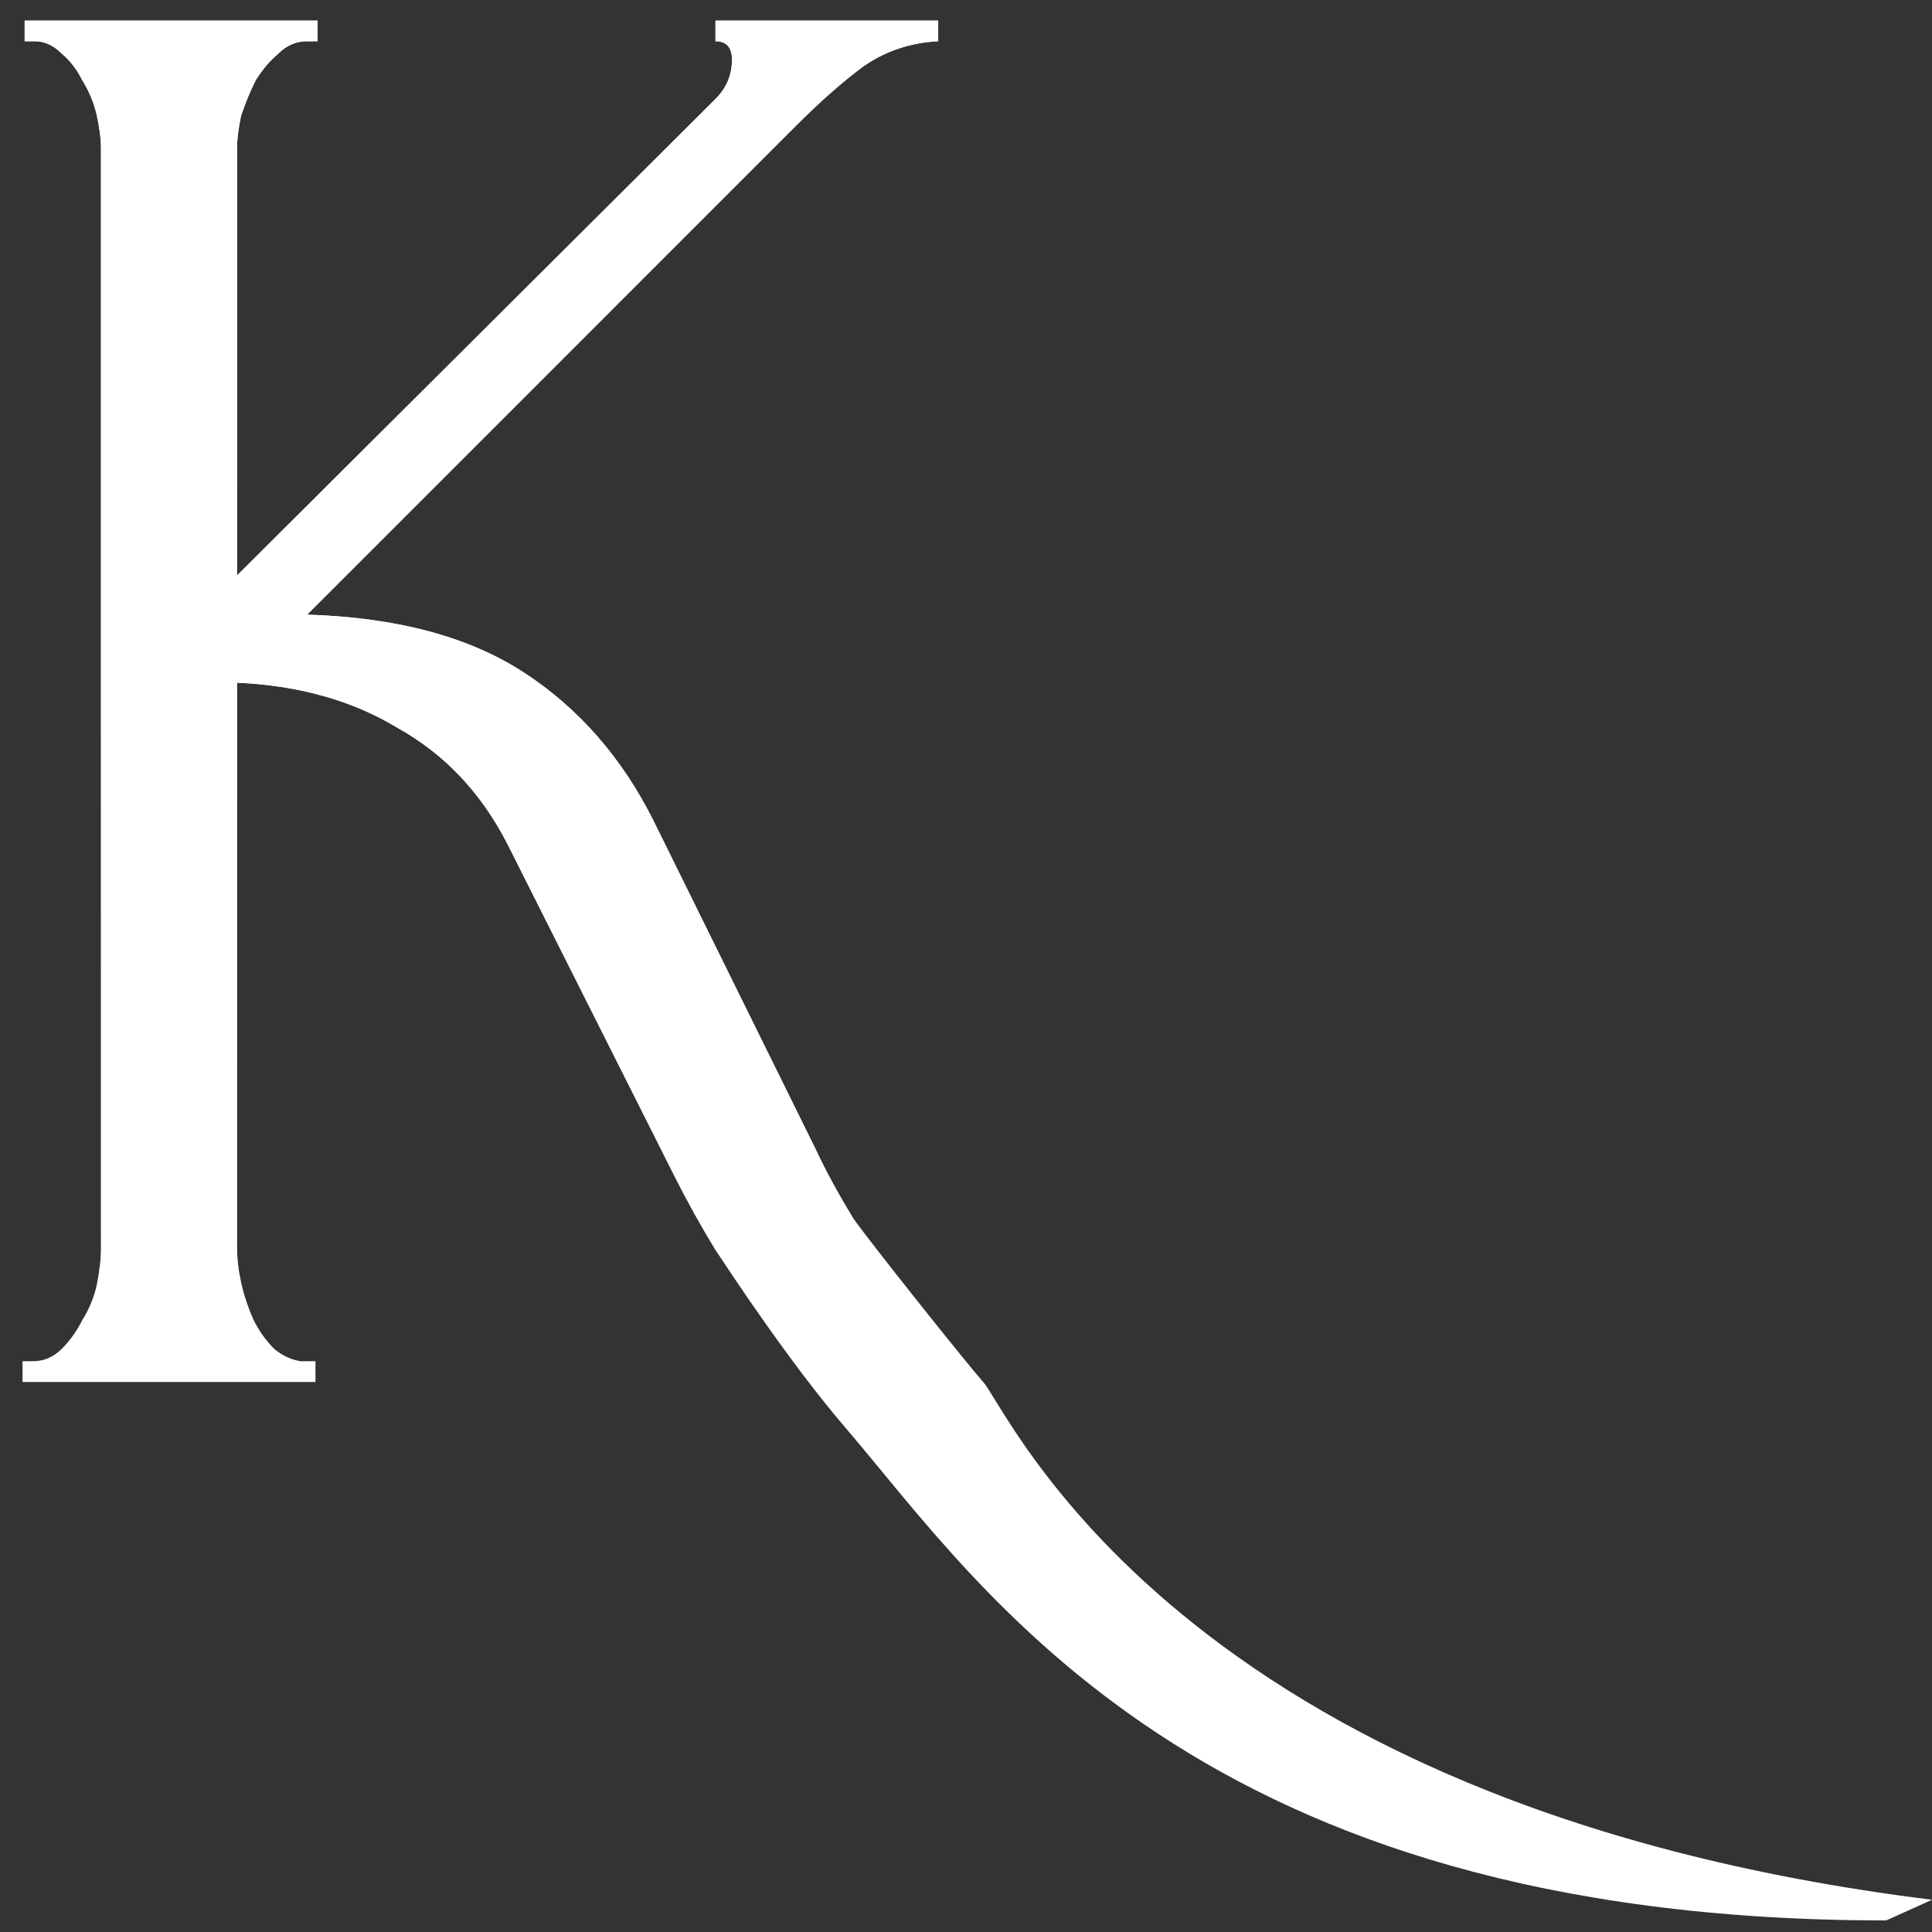 <?xml version="1.0" encoding="UTF-8"?> <svg xmlns="http://www.w3.org/2000/svg" width="46" height="46" viewBox="0 0 46 46" fill="none"><rect x="0" y="0" width="46" height="46" fill="#333333" stroke="none"/><path d="M0.538 32.412H0.783C1.045 32.412 1.274 32.313 1.471 32.117C1.667 31.921 1.831 31.691 1.962 31.429C2.125 31.168 2.24 30.889 2.305 30.595C2.371 30.267 2.404 29.973 2.404 29.711V3.536C2.404 3.307 2.371 3.045 2.305 2.75C2.24 2.455 2.125 2.177 1.962 1.915C1.831 1.653 1.667 1.441 1.471 1.277C1.274 1.08 1.062 0.982 0.832 0.982H0.587V0.491H7.559V0.982H7.313C7.052 0.982 6.822 1.08 6.626 1.277C6.43 1.441 6.25 1.653 6.086 1.915C5.955 2.177 5.84 2.455 5.742 2.75C5.677 3.045 5.644 3.307 5.644 3.536V13.701L17.035 2.357C17.297 2.095 17.428 1.784 17.428 1.424C17.428 1.129 17.297 0.982 17.035 0.982V0.491H22.338V0.982C21.683 1.015 21.094 1.211 20.57 1.571C20.079 1.932 19.539 2.406 18.95 2.996L7.313 14.634C9.441 14.7 11.159 15.158 12.469 16.009C13.778 16.861 14.809 18.039 15.562 19.545L19.441 27.402C19.67 27.894 19.965 28.434 20.325 29.023C20.717 29.58 22.947 32.379 23.405 32.903C23.951 33.449 27.952 42.996 46 45.233L44.909 45.724C28.497 45.725 23.405 37.814 20.132 33.994C18.799 32.439 17.428 30.349 17.035 29.76C16.675 29.17 16.348 28.581 16.053 27.992L12.076 20.085C11.454 18.874 10.587 17.957 9.474 17.335C8.394 16.68 7.117 16.32 5.644 16.255V29.711C5.644 29.973 5.677 30.251 5.742 30.546C5.808 30.84 5.906 31.135 6.037 31.429C6.168 31.691 6.331 31.921 6.528 32.117C6.724 32.281 6.937 32.379 7.166 32.412H7.51V32.903H0.538V32.412Z" fill="url(#paint0_linear_528_2608)"></path><path d="M0.538 32.412H0.783C1.045 32.412 1.274 32.313 1.471 32.117C1.667 31.921 1.831 31.691 1.962 31.429C2.125 31.168 2.24 30.889 2.305 30.595C2.371 30.267 2.404 29.973 2.404 29.711V3.536C2.404 3.307 2.371 3.045 2.305 2.75C2.24 2.455 2.125 2.177 1.962 1.915C1.831 1.653 1.667 1.441 1.471 1.277C1.274 1.08 1.062 0.982 0.832 0.982H0.587V0.491H7.559V0.982H7.313C7.052 0.982 6.822 1.08 6.626 1.277C6.43 1.441 6.25 1.653 6.086 1.915C5.955 2.177 5.84 2.455 5.742 2.75C5.677 3.045 5.644 3.307 5.644 3.536V13.701L17.035 2.357C17.297 2.095 17.428 1.784 17.428 1.424C17.428 1.129 17.297 0.982 17.035 0.982V0.491H22.338V0.982C21.683 1.015 21.094 1.211 20.57 1.571C20.079 1.932 19.539 2.406 18.95 2.996L7.313 14.634C9.441 14.7 11.159 15.158 12.469 16.009C13.778 16.861 14.809 18.039 15.562 19.545L19.441 27.402C19.67 27.894 19.965 28.434 20.325 29.023C20.717 29.58 22.947 32.379 23.405 32.903C23.951 33.449 27.952 42.996 46 45.233L44.909 45.724C28.497 45.725 23.405 37.814 20.132 33.994C18.799 32.439 17.428 30.349 17.035 29.76C16.675 29.17 16.348 28.581 16.053 27.992L12.076 20.085C11.454 18.874 10.587 17.957 9.474 17.335C8.394 16.68 7.117 16.32 5.644 16.255V29.711C5.644 29.973 5.677 30.251 5.742 30.546C5.808 30.84 5.906 31.135 6.037 31.429C6.168 31.691 6.331 31.921 6.528 32.117C6.724 32.281 6.937 32.379 7.166 32.412H7.51V32.903H0.538V32.412Z" fill="white"></path><defs><linearGradient id="paint0_linear_528_2608" x1="-114.452" y1="-3.974" x2="-113.955" y2="53.157" gradientUnits="userSpaceOnUse"><stop offset="0.265" stop-color="white"></stop><stop offset="1" stop-color="white" stop-opacity="0"></stop></linearGradient></defs></svg> 